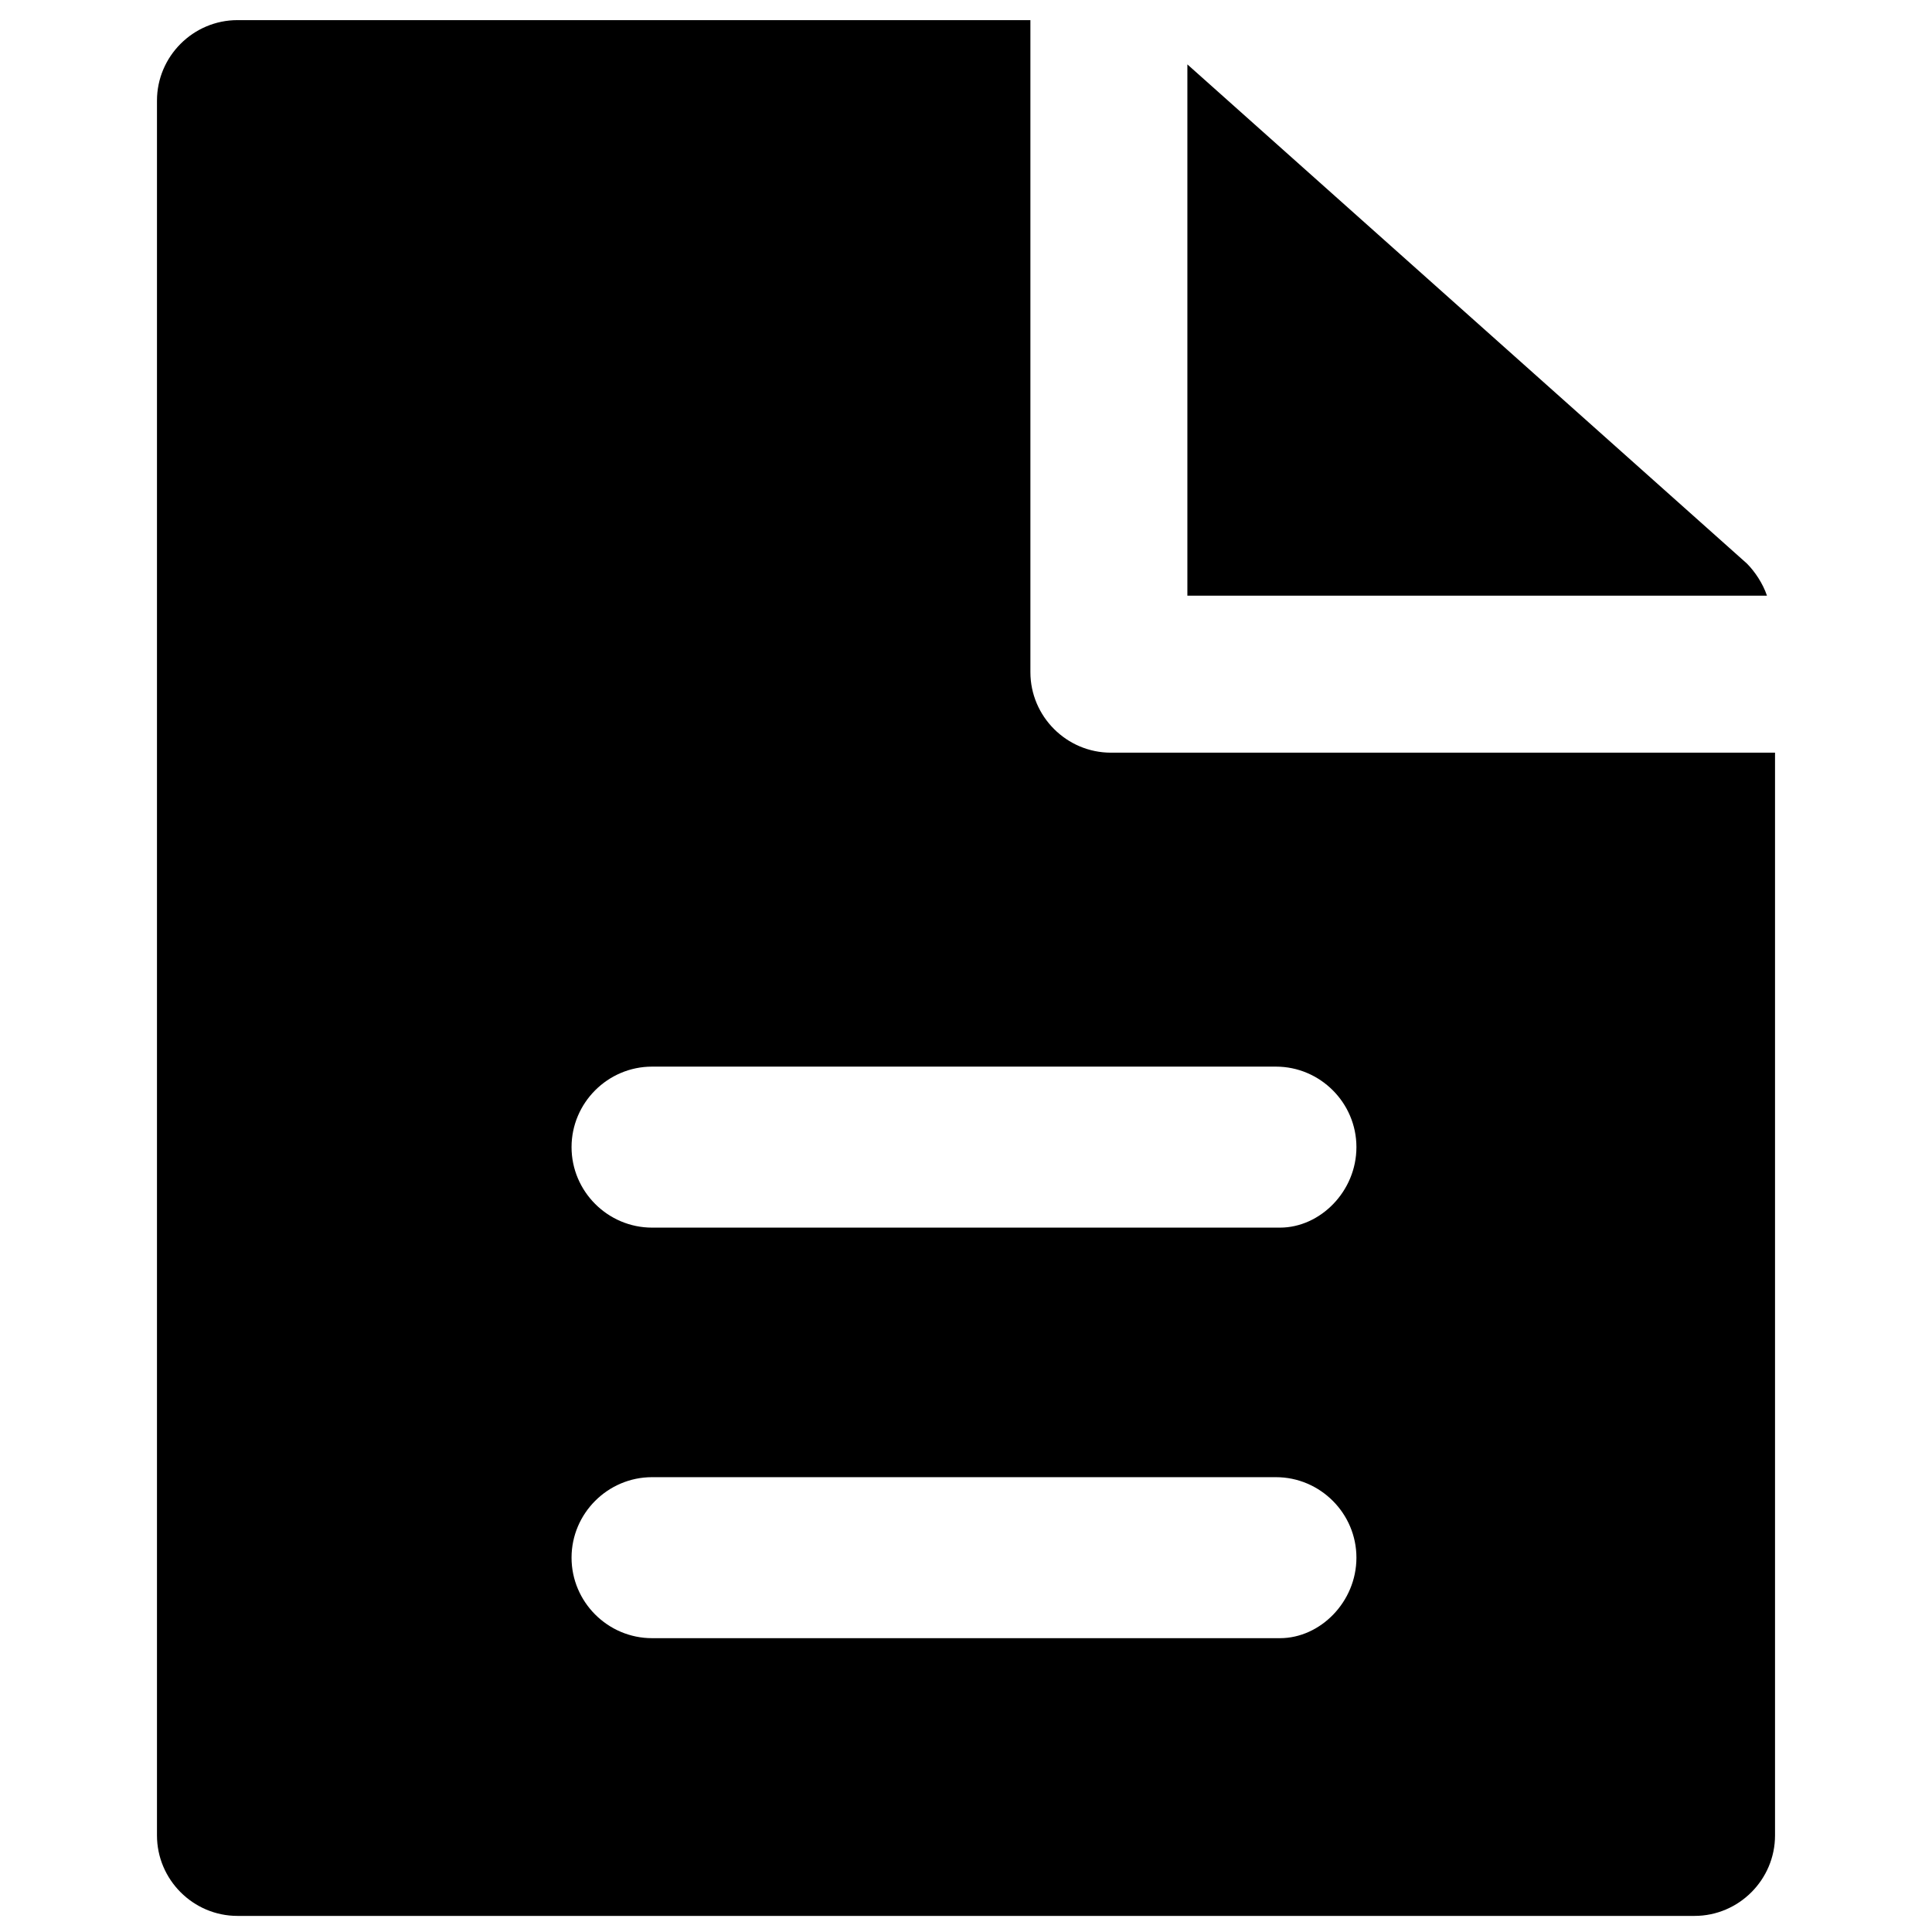 <?xml version="1.0" encoding="utf-8"?>
<!-- Generator: Adobe Illustrator 18.1.1, SVG Export Plug-In . SVG Version: 6.00 Build 0)  -->
<svg version="1.1" id="Layer_1" xmlns="http://www.w3.org/2000/svg" xmlns:xlink="http://www.w3.org/1999/xlink" x="0px" y="0px"
	 viewBox="0 0 48 48" enable-background="new 0 0 48 48" xml:space="preserve">
<g>
	<path d="M29.5,14.8h14.4c-0.1-0.3-0.3-0.6-0.5-0.8L29.5,1.6V14.8z"/>
	<path d="M27.6,18.7c-1.1,0-2-0.9-2-2V0.5H5.9c-1.1,0-2,0.9-2,2v43.1c0,1.1,0.9,2,2,2h36.2c1.1,0,2-0.9,2-2V18.7H27.6z M31.8,40.7
		H16.2c-1.1,0-2-0.9-2-2s0.9-2,2-2h15.5c1.1,0,2,0.9,2,2S32.8,40.7,31.8,40.7z M31.8,30.5H16.2c-1.1,0-2-0.9-2-2s0.9-2,2-2h15.5
		c1.1,0,2,0.9,2,2S32.8,30.5,31.8,30.5z"/>
</g>
</svg>
